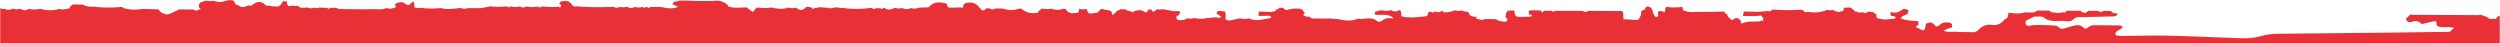 <svg width="1440" height="25" viewBox="0 0 1440 25" fill="none" xmlns="http://www.w3.org/2000/svg">
<mask id="mask0_84_3710" style="mask-type:alpha" maskUnits="userSpaceOnUse" x="0" y="0" width="1440" height="25">
<rect width="1440" height="25" fill="#D9D9D9"/>
</mask>
<g mask="url(#mask0_84_3710)">
<path d="M1505.9 54.18C1506.56 53.657 1506.87 52.878 1506.88 51.864C1506.71 51.619 1506.58 51.241 1506.39 51.047C1506.58 51.241 1506.71 51.619 1506.88 51.864C1506.87 52.878 1506.56 53.657 1505.9 54.18ZM1495.19 54.108C1495.41 53.925 1495.61 53.74 1495.81 53.569C1495.61 53.74 1495.41 53.925 1495.19 54.108ZM1488.48 56.698C1488.21 56.531 1487.95 56.307 1487.71 56.012C1486.44 56.148 1485.19 56.275 1483.92 56.382C1485.19 56.275 1486.44 56.148 1487.71 56.012C1487.95 56.307 1488.21 56.531 1488.48 56.698C1488.74 56.866 1489.04 56.979 1489.33 57.055C1489.04 56.979 1488.74 56.866 1488.48 56.698ZM1421.17 18.337C1419.48 18.417 1417.78 18.552 1416.09 18.6C1417.78 18.552 1419.48 18.417 1421.17 18.337C1422.22 18.34 1423.28 18.357 1424.32 18.362C1423.28 18.357 1422.22 18.34 1421.17 18.337ZM1380.81 55.479C1380.12 55.67 1379.53 56.255 1378.9 56.661C1374.49 57.337 1370.09 57.353 1365.62 57.262C1357.39 57.094 1349.17 57.437 1340.94 57.589C1340.79 57.591 1340.64 57.868 1340.48 58.016C1339.03 58.699 1337.61 60.127 1335.99 58.369C1335.02 57.313 1333.75 57.27 1332.49 57.203C1330.37 57.088 1328.23 56.841 1326.13 56.95C1312.11 57.685 1298.1 57.175 1284.09 57.264C1282.41 57.274 1280.72 57.522 1279.03 57.66C1271.43 57.708 1263.83 57.745 1256.22 57.808C1253.49 57.83 1250.74 57.65 1248.09 58.568C1238.52 58.412 1228.96 58.3 1219.39 58.08C1215.79 57.996 1212.19 57.681 1208.59 57.413C1208.28 57.39 1207.89 56.978 1207.73 56.652C1207.41 56.005 1207.69 55.318 1208.24 55.018C1209.72 54.195 1211.43 53.717 1212.76 52.724C1216.97 49.605 1221.54 48.861 1226.6 49.859C1228.88 50.307 1231.25 50.265 1233.57 50.503C1234.62 50.61 1236.1 50.483 1236.62 51.104C1239.2 54.191 1242.15 53.053 1245.33 52.57C1250.95 51.718 1256.65 51.326 1262.32 50.819C1263.57 50.707 1264.99 50.595 1266.11 51.044C1268.23 51.896 1270.11 51.605 1272.21 51.032C1273.58 50.661 1275.26 50.708 1276.61 51.163C1279.19 52.038 1281.55 52.216 1283.9 50.648C1284.7 50.112 1285.5 50.831 1286.26 50.833C1289.61 50.84 1293 51.593 1296.3 50.381C1297.32 50.008 1298.45 49.848 1299.21 50.87C1300.23 52.275 1301.15 52.232 1302.18 50.943C1302.84 50.139 1303.69 50.225 1304.46 50.644C1308.03 52.561 1311.87 52.264 1315.69 52.266C1317.6 52.266 1319.78 51.858 1321.36 52.613C1324.42 54.072 1327.65 52.078 1330.6 53.614C1331.47 54.073 1332.14 53.252 1332.83 52.792C1334.9 51.389 1337.15 51.334 1339.56 51.618C1343.14 52.041 1346.75 52.109 1350.32 52.616C1352.76 52.965 1355.32 52.663 1357.63 54.214C1359.52 55.486 1361.67 55.32 1363.46 53.544C1364.44 52.566 1365.79 52.34 1367.03 52.563C1372.26 53.497 1377.52 52.064 1382.75 52.929C1382.63 54.186 1382.19 55.105 1380.81 55.479V55.479ZM1056.53 9.242C1055.49 9.206 1054.45 9.156 1053.4 9.137C1054.45 9.156 1055.49 9.206 1056.53 9.242C1057.06 8.874 1057.45 8.597 1057.78 8.418C1057.45 8.597 1057.06 8.874 1056.53 9.242ZM975.887 8.941C975.986 8.796 976.087 8.669 976.187 8.559C976.087 8.669 975.986 8.796 975.887 8.941ZM965.549 9.067C965.293 9.017 965.033 8.965 964.776 8.928C965.033 8.965 965.293 9.017 965.549 9.067C966.127 8.579 966.712 8.229 967.303 7.997C966.712 8.229 966.127 8.579 965.549 9.067ZM950.901 11.487C950.761 11.451 950.82 11.153 950.901 11.487V11.487ZM901.776 8.782C902.551 8.675 903.325 8.568 904.1 8.459C903.325 8.568 902.551 8.675 901.776 8.782ZM898.441 7.587C897.816 7.8 897.192 8.119 896.568 8.541C897.191 8.119 897.816 7.8 898.441 7.587C899.066 7.372 899.693 7.263 900.321 7.256C899.693 7.263 899.066 7.372 898.441 7.587ZM892.609 8.341C892.384 8.103 892.134 7.943 891.869 7.833C892.134 7.943 892.384 8.103 892.61 8.341C893.822 8.402 895.035 8.463 896.247 8.524C895.035 8.463 893.822 8.402 892.609 8.341V8.341ZM826.007 11.474C825.272 11.304 824.535 11.133 823.798 10.962C824.535 11.132 825.272 11.303 826.007 11.474ZM608.155 11.59C608.193 11.357 608.158 11.138 608.054 10.952C608.158 11.138 608.193 11.357 608.155 11.59ZM-192.132 50.076C-192.284 49.862 -192.418 49.538 -192.578 49.373C-192.418 49.538 -192.283 49.862 -192.131 50.075C-192.132 50.075 -192.132 50.075 -192.132 50.076ZM-258.965 13.858C-258.681 13.658 -258.44 13.383 -258.261 12.999C-258.661 12.868 -259.06 12.777 -259.457 12.72C-259.059 12.777 -258.661 12.868 -258.261 12.999C-258.44 13.383 -258.681 13.658 -258.965 13.858ZM-272.35 14.059C-272.911 14.254 -273.52 14.308 -274.258 14.446C-274.651 14.162 -275.113 13.829 -275.574 13.496C-275.068 13.224 -274.585 12.873 -274.044 12.706C-273.692 12.596 -273.256 12.748 -272.86 12.799C-272.662 12.823 -272.45 12.851 -272.278 12.942C-272.109 13.033 -271.84 13.26 -271.867 13.334C-271.968 13.605 -272.124 13.98 -272.35 14.059V14.059ZM1659.9 10.712C1658.76 11.515 1657.62 11.444 1656.49 10.675C1654.15 11.333 1651.8 10.986 1649.46 10.632C1647.41 11.854 1645.04 11.481 1642.84 11.92C1640.35 13.83 1637.55 12.164 1634.92 12.58C1633.69 12.775 1633.01 13.292 1633.74 14.695C1634.12 15.427 1634.41 16.479 1633.09 16.579C1629.49 16.849 1625.87 17.073 1622.32 16.152C1622 16.071 1621.66 15.611 1621.56 15.26C1621.32 14.476 1621.96 14.116 1622.54 13.997C1624.69 13.549 1626.75 14.051 1628.79 14.72C1629.68 15.01 1630.76 14.748 1630.87 13.891C1630.94 13.279 1630.04 12.542 1629.57 11.86C1627.56 12.038 1625.54 12.518 1623.56 11.69C1622.28 11.66 1621 11.631 1619.73 11.601L1619.4 11.955L1618.93 11.838C1617.06 13.249 1616.9 13.248 1615.67 11.815L1615.65 11.911C1614.87 11.82 1614.09 11.73 1613.32 11.638C1612.69 12.528 1611.98 13.226 1610.76 12.866C1609.89 13.208 1609.02 13.236 1608.2 12.729C1606.73 12.613 1606.43 10.959 1605.25 10.471C1601.75 10.947 1598.26 10.952 1594.77 10.412C1593.35 11.093 1591.88 11.601 1590.27 11.584C1589.85 11.566 1589.43 11.55 1589 11.532C1588.15 11.508 1587.29 11.483 1586.44 11.46C1585.6 11.844 1584.75 12.179 1583.88 11.524C1582.97 11.657 1582.48 11.136 1582.13 10.403C1579.01 10.378 1575.9 10.353 1572.79 10.329C1570.62 11.36 1568.26 11.151 1565.96 11.404C1565.54 11.38 1565.1 11.357 1564.66 11.333C1560.56 10.608 1556.43 10.988 1552.31 10.849C1550.7 10.795 1548.99 11.311 1547.5 10.229C1545.74 10.235 1543.97 10.241 1542.21 10.248C1541.82 10.973 1541.2 11.284 1540.38 11.186C1539.52 11.849 1538.65 11.713 1537.79 11.212C1536.64 11.383 1535.68 11.061 1534.94 10.156C1532.71 10.232 1530.47 10.741 1528.23 10.133C1527.27 10.536 1526.28 11.337 1525.36 11.264C1522.87 11.065 1520.42 10.495 1517.94 10.07C1516.63 10.627 1515.32 10.548 1514.02 10.095C1512.3 11.157 1510.38 11.251 1508.44 11.291C1507.89 12.17 1507.29 12.112 1506.67 11.348C1505.25 11.343 1503.84 11.337 1502.41 11.331C1501.73 12.014 1501.05 11.987 1500.4 11.28L1500.08 11.508L1499.76 11.304C1498.93 12.081 1498.1 12.86 1496.82 12.561C1496.4 12.47 1495.97 12.377 1495.54 12.286C1494.8 12.363 1494.35 12.027 1494.09 11.371L1493.6 11.417C1493.6 11.417 1493.12 11.28 1493.08 11.271C1492.05 12.454 1490.7 12.694 1489.22 12.5C1488.53 13.27 1487.67 13.688 1486.61 13.569C1483.68 14.548 1480.7 13.623 1477.75 13.894C1477.28 13.664 1476.82 13.434 1476.37 13.204C1475.5 13.23 1474.65 13.256 1473.79 13.28C1472.09 13.236 1470.38 13.191 1468.69 13.148C1467.97 13.229 1467.68 12.704 1467.33 12.232C1467.71 10.952 1467.34 9.778 1466.83 8.625C1462.02 9.057 1457.24 9.065 1452.44 8.542C1450.86 9.633 1449.3 10.316 1447.71 8.558C1445.45 8.974 1443.2 9 1440.95 8.503C1440.02 8.952 1439.1 9.402 1438.18 9.851C1437.99 10.617 1437.62 11.128 1436.68 10.864C1436.26 10.854 1435.83 10.843 1435.39 10.833C1434.27 11.06 1433.34 10.766 1432.65 9.832C1431.32 9.365 1429.98 8.899 1428.65 8.433C1428.24 8.527 1427.83 8.705 1427.41 8.703C1414.85 8.668 1402.29 8.616 1389.73 8.551C1389.32 8.548 1388.89 8.38 1388.48 8.287C1387.58 9.14 1386.69 9.99 1385.79 10.843C1386.29 12.114 1387.14 13.103 1388.59 12.705C1390.68 12.133 1392.63 11.545 1394.39 13.442C1395.04 14.144 1395.86 13.677 1396.68 13.437C1398.46 12.915 1400.31 12.661 1402.13 12.227C1402.92 12.036 1403.52 12.536 1403.45 13.025C1403.18 15.153 1404.44 15.395 1406.06 15.592C1408.55 15.893 1411.1 15.236 1413.55 16.106C1412.71 16.848 1411.87 17.587 1411.01 18.329C1399.74 18.482 1388.46 18.654 1377.18 18.781C1355.26 19.029 1333.35 19.276 1311.43 19.457C1308.19 19.484 1305.04 20.033 1301.99 20.884C1298.22 21.937 1294.46 22.169 1290.62 22.03C1276.58 21.524 1262.55 20.866 1248.51 20.529C1240.22 20.33 1231.92 20.633 1223.62 20.693C1222.34 20.702 1221.06 20.682 1219.79 20.542C1219.24 20.481 1218.5 20.374 1218.46 19.485C1218.42 18.75 1218.92 18.415 1219.37 17.984C1220.35 17.044 1222.13 17.036 1222.67 15.232C1221.97 14.993 1221.43 14.657 1220.89 14.648C1216.21 14.575 1211.52 14.57 1206.84 14.524C1205.31 14.508 1203.86 14.652 1202.72 15.825C1201.83 16.736 1200.89 16.753 1200 15.844C1198.45 14.265 1196.57 14.303 1194.65 14.772C1192.79 15.226 1190.98 15.869 1189.13 16.328C1188.13 16.575 1186.97 16.893 1186.15 15.967C1184.83 14.48 1183.12 14.666 1181.43 14.611C1177.18 14.475 1172.93 14.031 1168.7 14.879C1167.76 15.068 1167.03 14.521 1166.75 13.648C1166.47 12.763 1166.83 11.962 1167.66 11.523C1168.97 10.831 1170.32 10.219 1171.65 9.574C1173.52 9.69 1175.97 9.093 1177.15 10.057C1180.53 12.822 1184.28 12.007 1187.94 12.021C1189.94 12.03 1192.13 12.968 1193.97 11.359C1193.48 11.322 1192.98 11.29 1192.49 11.255C1192.98 11.29 1193.48 11.322 1193.97 11.359C1195.04 10.466 1196.06 9.641 1197.66 9.809C1199.23 9.974 1200.84 9.817 1202.43 9.802C1207.5 9.681 1212.57 9.55 1217.63 9.448C1218.88 9.422 1219.55 8.756 1219.9 7.653C1219.17 7.903 1218.47 7.872 1217.81 7.419C1216.85 7.643 1216.33 7.099 1215.96 6.322C1214.54 6.289 1213.12 6.257 1211.71 6.224C1210.58 7.01 1209.44 7.05 1208.3 6.251C1206.52 6.246 1204.73 6.243 1202.95 6.238C1202.36 6.645 1201.78 7.051 1201.2 7.458C1200.16 7.221 1199.06 7.123 1198.35 6.161C1195.63 6.178 1192.92 6.193 1190.2 6.209C1190.08 6.592 1189.89 6.935 1189.62 7.238C1189.21 7.223 1188.81 7.157 1188.41 7.042C1186.7 7.495 1184.98 7.687 1183.24 7.177C1182.1 7.354 1181.15 7.013 1180.44 6.086C1178.11 6.088 1175.77 6.091 1173.43 6.095C1171.38 7.897 1168.94 7.013 1166.64 7.09C1163.41 8.086 1160.16 7.763 1156.9 7.309C1156.75 8.121 1156.6 8.932 1156.45 9.743C1156.13 10.31 1155.81 10.88 1155.02 10.853C1155.02 10.852 1154.9 10.929 1154.9 10.929C1153.04 13.478 1150.44 14.859 1147.39 14.348C1143.68 13.726 1141.24 15.447 1138.87 17.791C1138.47 18.188 1137.79 18.306 1137.24 18.553C1134.1 18.504 1130.97 18.456 1127.83 18.407C1125.3 17.965 1122.68 18.89 1119.43 17.749C1121.28 16.726 1122.65 16.114 1124.21 15.896C1124.49 14.659 1124.72 13.398 1122.98 13.076C1120.88 12.685 1118.82 12.762 1117.2 14.417C1116.06 15.572 1115.07 15.462 1114.14 14.24C1112.7 12.324 1110.99 13.005 1109.29 13.634C1109.25 13.998 1109.23 14.364 1109.17 14.723C1108.55 18.096 1108.25 18.194 1104.88 16.146C1104.88 16.146 1104.93 16.196 1104.93 16.196L1104.33 16.265L1103.83 15.938C1103.96 15.565 1103.99 15.184 1103.93 14.795C1104.28 14.609 1104.66 14.532 1105.05 14.553C1105.01 13.775 1104.97 12.996 1104.93 12.218C1101.59 11.979 1098.21 11.955 1094.91 10.643C1095.55 8.601 1097.89 9.117 1098.75 7.727C1099.05 7.227 1099.46 6.441 1099.27 6.069C1099.05 5.635 1098.24 5.459 1097.65 5.258C1095.96 4.679 1095.06 6.403 1093.65 6.692C1092.09 7.743 1090.42 7.084 1088.79 6.98C1088.91 7.739 1089.04 8.498 1089.16 9.257C1089.16 9.257 1089.52 9.075 1089.52 9.075L1089.8 9.355C1090.66 9.122 1091.76 9.307 1091.78 10.075C1091.79 10.724 1090.68 11.098 1089.8 10.79C1087.23 11.326 1084.66 11.458 1082.12 10.643C1080.37 10.505 1081.03 9.106 1080.81 8.163C1080.17 8.017 1079.6 7.778 1079.32 7.133C1077.94 6.969 1076.59 6.255 1075.16 7.261C1074.49 7.737 1073.52 7.554 1072.78 6.983C1071.59 7.364 1070.42 7.397 1069.32 6.683C1068.5 6.806 1068.07 6.418 1067.92 5.662C1067.18 5.491 1066.62 5.095 1066.28 4.39C1064.97 4.385 1063.66 4.379 1062.36 4.374C1062.07 5.08 1061.78 5.787 1061.49 6.494L1060.93 6.526L1060.37 6.477C1059.52 7.126 1058.66 6.979 1057.78 6.532C1056.99 6.624 1056.4 6.324 1055.99 5.633C1054.63 6.02 1053.27 6.005 1051.91 5.606C1051.51 6.253 1050.91 6.463 1050.18 6.409C1047.23 7.428 1044.23 7.3 1041.2 6.819C1040.74 6.904 1040.28 6.99 1039.82 7.075C1039.21 6.572 1038.61 6.068 1038 5.566C1032.36 5.954 1026.73 5.977 1021.09 5.456C1020.54 5.851 1019.99 6.246 1019.44 6.641C1019.02 6.538 1018.6 6.436 1018.18 6.333C1013.61 7.015 1009.02 6.698 1004.43 6.638C1004.27 7.458 1004.11 8.279 1003.95 9.1L1004.02 9.208C1006.15 9.229 1008.28 9.25 1010.41 9.271C1010.85 9.259 1011.3 9.247 1011.75 9.235C1012.62 9.135 1013.48 9.034 1014.35 8.935C1014.77 9.41 1015.19 9.887 1015.61 10.362L1015.68 10.277C1015.66 10.809 1015.63 11.342 1015.6 11.874L1015.21 12.1L1014.87 11.804C1013.56 12.601 1012.09 12.355 1010.68 12.391C1008.26 12.452 1005.89 12.342 1003.55 13.462C1002.56 13.935 1002.82 12.444 1002.6 11.773C1002.1 11.341 1001.61 10.91 1001.12 10.478C1000.56 10.488 999.995 10.499 999.431 10.508C998.35 11.401 997.275 12.182 996.324 10.366C995.205 9.997 994.952 9.071 994.78 8.09C994.403 8.018 994.029 7.93 993.664 7.811C993.559 7.408 993.419 7.016 993.243 6.638C988.446 6.72 983.646 6.903 978.85 6.84C976.161 6.805 973.411 7.363 970.775 6.341C969.015 6.411 969.286 4.989 969.025 3.959C965.915 4.398 962.806 4.444 959.697 3.93C959.135 4.767 959.14 5.711 959.02 6.67C958.942 7.299 958.264 7.128 957.933 6.56C957.109 6.486 956.285 6.413 955.462 6.339C954.933 7.23 954.747 8.144 955.279 9.105C956.164 9.498 957.049 9.891 957.936 10.284C957.049 9.891 956.164 9.498 955.279 9.105C953.947 10.397 953.203 9.59 952.576 8.351C951.936 6.734 951.796 4.837 950.062 3.828C949.427 3.839 948.793 3.85 948.159 3.861C947.749 4.673 947.559 5.671 946.45 5.897C946.08 6.045 945.71 6.193 945.34 6.341C945.297 7.136 945.253 7.932 945.21 8.727C945.517 8.796 945.853 8.821 946.172 8.872C945.853 8.821 945.517 8.796 945.21 8.728C944.776 9.534 944.341 10.341 943.907 11.147C946.372 11.192 948.838 11.237 951.305 11.283C948.838 11.237 946.372 11.192 943.907 11.147C942.699 11.733 941.468 11.463 940.208 11.335C938.552 11.165 936.876 11.188 935.208 11.127C934.725 9.575 935.495 7.81 934.404 6.36C927.871 6.33 921.34 6.3 914.808 6.268C913.726 7.07 912.649 7.039 911.576 6.245C906.288 6.235 901.002 6.225 895.715 6.214C895.021 6.881 894.346 6.863 893.685 6.164C892.252 6.186 890.822 6.208 889.391 6.23C889.057 6.584 888.724 6.937 888.392 7.29C888.107 6.876 887.821 6.46 887.536 6.045C885.684 6.005 883.827 5.87 881.98 5.956C880.29 6.036 880.139 6.713 881.157 8.95L881.31 8.362C881.702 8.405 882.068 8.523 882.408 8.722C882.196 9.311 881.804 9.649 881.151 9.625C879.878 9.625 878.603 9.626 877.33 9.628C877.13 9.657 876.929 9.707 876.729 9.712C872.841 9.783 872.841 9.782 872.168 5.983C871.229 6.044 870.29 6.106 869.351 6.167L869.35 6.167L869.01 6.318L868.726 6.079C868.049 6.708 867.378 7.342 867.388 8.372L867.438 8.264C867.327 8.759 867.217 9.254 867.105 9.75C867.539 10.22 867.972 10.691 868.406 11.161C868.156 12.062 867.622 12.627 866.627 12.512C864.97 12.321 863.26 12.286 861.894 11.112C859.777 11.042 857.659 10.971 855.542 10.901C854.292 11.645 853.013 11.581 851.718 11.032C851.283 10.976 850.847 10.923 850.411 10.866C850.445 10.486 850.445 10.106 850.414 9.726C848.962 9.517 847.332 9.788 846.381 8.226C846.381 8.226 846.379 8.228 846.378 8.228C846.161 7.136 845.382 6.684 844.343 6.674C843.515 6.666 842.761 6.589 842.14 5.987C840.807 6.41 839.481 6.328 838.157 5.95C835.926 6.713 833.671 7.321 831.276 7.03C831.208 7.395 831.189 7.762 831.217 8.133C831.189 7.762 831.208 7.395 831.276 7.03C831.091 6.687 830.917 6.34 830.751 5.989L830.557 5.965C830.147 6.698 829.494 6.994 828.683 7.003C828.683 7.003 828.719 7.117 828.719 7.116C828.758 7.319 828.806 7.498 828.866 7.653C828.806 7.498 828.758 7.319 828.719 7.116C827.767 6.937 826.815 6.757 825.863 6.577C825.79 6.873 825.805 7.166 825.907 7.454C825.971 8.197 826.036 8.939 826.101 9.682C826.546 10.034 826.992 10.385 827.437 10.736C826.992 10.385 826.546 10.034 826.101 9.682C826.036 8.939 825.971 8.197 825.907 7.454C823.086 6.236 822.838 6.353 822.052 9.249C821.277 9.351 820.501 9.453 819.724 9.556C815.884 9.879 812.046 10.435 808.2 9.614C807.583 9.559 806.953 9.335 807.089 8.633C807.298 7.561 806.928 6.698 806.452 5.822L806.023 5.818C804.435 6.706 802.844 6.96 801.252 5.827C799.435 6.382 797.617 6.382 795.797 5.853C794.787 6.097 793.771 6.318 792.768 6.59C792.138 6.762 791.605 7.152 791.79 7.87C791.867 8.17 792.359 8.555 792.676 8.568C793.936 8.623 795.202 8.55 796.464 8.519C798.823 8.46 801.047 8.8 802.767 10.639C800.441 10.37 798.143 10.09 796.145 11.848C795.298 12.594 793.957 12.766 793.167 12.1C789.731 9.212 785.771 11.446 782.135 10.761C777.822 12.758 773.508 11.438 769.189 10.772C768.502 11.158 767.859 11.029 767.234 10.629C763.502 10.653 759.769 10.743 756.042 10.646C755.315 10.627 754.608 9.881 753.889 9.47C753.167 9.81 752.489 9.8 751.882 9.219C751.535 9.095 750.966 9.054 750.884 8.834C750.631 8.15 751.232 7.807 751.696 7.45C751.696 7.449 751.71 7.364 751.71 7.364C750.996 7.003 750.545 6.441 750.379 5.663C747.958 4.551 745.458 4.929 742.957 5.32C742.548 5.41 742.137 5.501 741.727 5.591C740.174 6.347 739.621 4.653 738.527 4.283C738.041 4.751 737.556 4.676 737.07 4.287C736.697 5.019 736.077 5.354 735.281 5.408L735.276 5.412C734.779 6.583 733.824 6.787 732.7 6.626L732.82 6.911C730.212 6.817 727.606 6.723 724.998 6.63C724.988 7.479 724.979 8.328 724.969 9.178C727.156 9.139 729.343 9.1 731.529 9.063L731.35 9.345C731.867 9.317 732.349 9.402 732.212 10.063C732.181 10.212 731.679 10.265 731.395 10.361L730.994 10.762L730.452 10.601C726.777 11.3 723.103 12.454 719.432 10.578C717.663 11.018 715.897 11.061 714.137 10.531C712.215 10.972 710.293 11.415 708.371 11.856C707.099 11.616 705.445 11.905 705.955 9.598C706.155 8.686 705.793 7.652 705.686 6.674C704.705 6.548 703.724 6.42 702.742 6.3C701.592 6.161 700.86 6.599 700.687 7.801C701.176 8.116 701.669 8.425 702.152 8.75C702.592 9.046 703.02 9.361 703.453 9.668C702.952 9.92 702.45 10.172 701.949 10.424C699.839 9.283 697.685 10.611 695.56 10.312C693.006 11.063 690.443 10.932 687.876 10.395C686.662 10.86 685.43 10.812 684.19 10.522C684.191 10.522 684.243 10.472 684.243 10.472C682.658 11.478 680.887 11.7 679.077 11.579C678.196 11.519 677.62 10.925 677.618 9.997C677.617 9.297 678.165 9.021 678.769 8.863L678.767 8.871C680.326 6.583 680.326 6.583 677.67 6.342C677.242 6.395 676.815 6.447 676.386 6.498C674.092 6.082 671.797 5.664 669.501 5.248C668.51 5.703 667.521 5.626 666.533 5.241C666.221 5.493 665.887 5.722 665.6 6.001C664.311 7.254 663.582 6.658 663.08 5.261C662.605 5.628 662.126 5.712 661.642 5.279C661.114 6.359 660.511 7.845 659.092 6.758C657.15 5.271 655.292 6.02 653.354 6.344C652.865 7.471 652.285 7.337 651.65 6.469C651.291 6.745 650.997 6.686 650.771 6.296C649.569 6.464 648.739 5.663 647.797 5.155C647.242 5.596 646.685 5.587 646.127 5.164C645.138 5.556 644.15 5.949 643.162 6.341C642.983 7.032 642.553 7.459 641.843 7.592C641.727 8.175 641.47 8.671 640.789 8.46C640.605 8.404 640.568 7.866 640.463 7.548L640.23 7.279L640.42 6.978C638.99 5.319 636.688 6.144 635.045 5.09L634.782 5.286L634.515 5.094C633.307 5.562 633.001 7.193 631.568 7.367C631.141 7.434 630.714 7.502 630.287 7.57C626.885 8.021 626.885 8.021 625.903 5.115C624.488 5.505 623.081 5.498 621.683 5.04C621.104 7.628 621.104 7.628 618.767 7.437C617.891 7.744 617.034 7.779 616.209 7.272C614.698 7.212 614.493 5.53 613.372 4.984L612.999 5.191L612.638 4.968C610.22 5.918 607.802 5.899 605.38 4.97C603.59 5.564 601.801 5.027 600.014 4.97C599.476 5.392 598.938 5.815 598.399 6.237C598.053 6.688 597.735 7.458 597.351 7.492C594.32 7.762 591.371 7.532 588.892 5.431C588.589 5.175 588.177 5.047 587.815 4.859C587.555 5.144 587.295 5.144 587.034 4.859C583.952 6.224 580.857 6.013 577.754 4.942C576.28 4.911 574.806 4.88 573.333 4.85C572.178 5.691 571.043 5.603 569.922 4.779C569.29 4.806 568.657 4.834 568.023 4.861C567.105 5.787 566.182 6.599 564.976 5.226C564.289 4.442 563.608 3.645 562.853 2.932C561.187 1.36 557.382 0.906 555.406 2.225C554.881 2.576 554.875 3.708 554.63 4.481C554.246 4.451 553.869 4.384 553.497 4.281C551.367 4.32 549.234 4.359 547.104 4.398C546.221 4.431 545.747 3.96 545.553 3.141C545.456 2.769 545.428 2.111 545.251 2.067C541.902 1.255 538.553 0.619 535.681 3.351C535.411 3.854 535.155 4.262 534.428 4.26C532.681 4.258 530.937 4.378 529.191 4.446C527.718 5.029 526.227 5.178 524.709 4.625C523.041 5.526 521.376 5.547 519.706 4.625C518.24 5.072 516.79 4.799 515.337 4.552C513.41 5.528 511.481 6.104 509.54 4.588C509.538 4.588 509.061 4.566 509.061 4.566C508.321 5.269 507.577 5.293 506.824 4.58C506.242 5.03 505.684 4.857 505.131 4.524C504.067 5.371 503.001 5.3 501.931 4.535C501.929 4.535 501.416 4.528 501.416 4.528C496.407 5.362 489.547 5.337 485.215 4.472C484.481 4.793 483.779 4.702 483.099 4.312C482.246 4.309 481.393 4.306 480.539 4.303C479.288 4.763 478.027 5.019 476.731 4.473C475.023 4.354 473.316 4.235 471.608 4.117C470.933 4.577 470.206 4.666 469.432 4.423C468.802 5.241 468.184 5.611 467.611 4.412C466.309 4.277 464.989 3.212 463.717 4.583C461.872 6.571 460.105 5.655 458.374 4.363C456.93 4.789 455.49 4.821 454.054 4.33C450.815 5.551 447.581 5.14 444.347 4.31C441.654 4.772 438.964 4.738 436.275 4.294C435.708 4.707 435.141 5.121 434.574 5.533C434.336 6.319 434.02 7.148 433.012 6.496C432.015 5.852 431.148 5.005 430.224 4.248C426.94 4.249 423.644 4.79 420.381 3.999C420.176 3.956 419.856 3.982 419.785 3.861C418.396 1.518 416.04 0.878 413.633 0.316C406.198 0.996 398.767 0.318 391.336 0.227C390.202 1.288 387.865 0.242 387.388 2.453C388.487 2.936 389.589 3.42 390.764 3.935C386.974 5.097 386.163 5.099 380.446 3.988C378.501 3.988 376.557 3.987 374.612 3.987C373.981 4.683 373.354 4.675 372.735 3.971L372.378 4.199L372.025 3.967C371.397 4.655 370.766 4.658 370.134 3.972C368.66 4.439 367.188 4.437 365.718 3.96C364.243 4.79 362.777 5.045 361.336 3.882C359.854 4.142 358.372 4.479 356.88 3.943C355.727 4.744 354.582 4.691 353.444 3.911C346.312 4.249 339.182 4.25 332.061 3.68C330.875 3.996 329.948 3.531 329.327 2.58C327.738 0.152 325.448 0.311 323.108 0.904C322.673 1.012 322.398 1.751 322.06 2.238C322.779 2.473 323.494 2.792 323.106 3.73C322.847 4.357 322.251 4.365 321.773 3.795C318.491 4.419 315.215 3.753 311.936 3.735C311.217 4.436 310.492 4.45 309.76 3.753C307.544 4.206 305.332 4.198 303.123 3.715C301.887 4.534 300.657 4.536 299.428 3.689C297.66 4.159 295.895 4.124 294.13 3.684C293.421 4.403 292.727 4.386 292.044 3.647C288.872 3.866 285.699 4.274 282.531 3.609C280.694 3.976 278.857 4.344 277.02 4.711C276.589 4.697 276.159 4.682 275.727 4.667C273.599 4.671 271.469 4.675 269.34 4.68C268.045 5.282 266.762 5.198 265.487 4.617C261.65 4.83 257.815 5.821 253.976 4.64C250.133 4.998 246.291 5.075 242.458 4.531C241.856 4.568 241.252 4.593 240.652 4.647C239.177 4.779 238.396 4.309 238.615 2.637C238.687 2.092 238.302 1.488 238.128 0.91L237.826 0.888C236.425 1.713 235.636 4.283 233.222 2.009C232.001 0.857 229.983 1.27 228.357 1.791C227.907 1.936 227.643 2.663 227.301 3.147C227.752 3.33 228.207 3.551 227.99 4.144C227.924 4.324 227.406 4.34 227.097 4.431C225.553 5.257 223.963 5.041 222.368 4.634C220.388 5.72 218.205 5.275 216.138 5.305C209.38 5.407 202.619 5.312 195.86 5.221C195.061 5.21 194.268 4.753 193.473 4.503C192.393 4.493 191.315 4.483 190.236 4.475C189.612 5.171 188.98 5.184 188.337 4.496C186.751 4.451 185.164 4.405 183.577 4.36C182.731 4.81 181.877 4.797 181.018 4.401C179.726 4.893 178.445 4.944 177.177 4.317C176.174 4.382 175.169 4.47 174.165 4.504C173.068 4.541 172.156 4.157 171.553 3.188C170.569 3.536 169.586 3.6 168.605 3.177C165.712 3.883 165.712 3.883 165.114 0.593C164.553 0.966 164.004 0.932 163.467 0.543C163.149 0.82 162.708 1.037 162.53 1.387C161.707 3.002 160.705 4.13 158.623 3.736C157.404 3.506 156.072 3.904 154.948 3.082C154.197 3.447 153.493 3.438 152.863 2.828C150.263 0.25 147.711 0.863 145.182 2.946C144.542 3.378 143.879 3.427 143.194 3.054C141.251 3.92 139.308 4.767 137.375 3.08C135.745 2.957 135.128 1.844 134.78 0.469C134.021 0.326 133.479 -0.103 133.155 -0.817C132.696 -0.437 132.235 -0.344 131.768 -0.802C131.393 -0.021 130.899 0.581 129.907 0.435L129.973 0.39C127.651 1.399 125.332 1.419 123.013 0.382C121.557 0.853 120.108 0.596 118.659 0.356C117.888 0.614 117.129 0.928 116.34 1.117C115.495 1.318 114.887 1.693 114.73 2.574C114.839 2.62 114.951 2.66 115.062 2.703C114.951 2.66 114.839 2.62 114.73 2.574C114.709 2.566 114.688 2.558 114.666 2.548C114.665 2.548 114.665 2.548 114.665 2.548C114.595 3.055 114.523 3.561 114.452 4.066C114.871 4.46 115.291 4.852 115.711 5.245C115.329 5.327 114.949 5.409 114.567 5.492C113.513 6.406 112.453 6.247 111.391 5.474C108.693 5.452 105.995 5.432 103.298 5.41C101.465 6.255 99.634 7.1 97.802 7.944C96.465 8.552 95.191 8.376 93.963 7.632C92.593 7.463 92.056 6.293 91.278 5.412C88.338 5.319 85.4 5.226 82.462 5.133C79.47 5.427 76.477 5.951 73.487 5.121C72.264 5.22 71.27 4.659 70.305 4.009C64.964 4.398 59.627 4.611 54.302 3.826C51.97 3.968 49.677 3.898 47.608 2.602C45.681 2.596 43.754 2.59 41.828 2.584C41.34 3.013 40.852 3.443 40.364 3.873C40.282 4.732 39.867 5.168 38.939 4.948C37.378 5.452 35.806 5.643 34.208 5.121C30.5 6.234 26.795 6.09 23.092 5.082C20.879 5.573 18.668 5.537 16.457 5.08C14.86 6.436 13.288 5.995 11.723 5.017C10.245 5.486 8.768 5.488 7.293 5.005C5.677 5.853 4.063 5.921 2.449 4.988C1.768 5.378 1.138 5.235 0.53 4.821C-0.055 4.653 -0.863 4.671 -1.185 4.284C-2.577 2.617 -4.071 3.133 -5.62 3.806C-5.844 4.551 -6.338 4.872 -7.136 4.721C-7.566 4.716 -7.996 4.71 -8.426 4.704C-11.447 2.106 -14.373 2.538 -17.236 4.981C-17.235 4.981 -17.199 4.965 -17.199 4.965C-18.075 5.37 -18.951 5.776 -19.826 6.182C-20.219 6.423 -20.614 6.621 -21.012 6.785C-20.614 6.622 -20.219 6.423 -19.827 6.183C-20.668 5.804 -21.51 5.424 -22.35 5.046C-21.309 4.222 -21.163 3.499 -22.627 3.05C-23.561 2.763 -24.523 2.559 -25.473 2.318C-28.195 2.794 -30.915 2.78 -33.633 2.286C-34.326 3.007 -35.019 3.007 -35.714 2.285C-43.91 2.423 -52.105 2.892 -60.297 2.191C-61.578 3.199 -62.852 3.198 -64.122 2.166C-64.125 2.166 -64.056 2.111 -64.056 2.111C-66.391 3.239 -68.904 3.028 -71.379 3.09C-73.859 3.153 -76.341 3.197 -78.822 3.248C-86.632 3.362 -94.442 3.509 -102.253 3.567C-104.567 3.583 -106.883 3.346 -109.199 3.225C-115.579 4.306 -126.862 4.262 -131.676 3.137C-131.677 3.137 -131.94 3.329 -131.94 3.329L-132.202 3.136C-134.4 4.204 -136.791 3.976 -139.098 4.011C-147.822 4.147 -156.548 4.178 -165.273 4.185C-170.587 4.189 -175.9 4.075 -181.213 4.014C-187.839 4.397 -194.464 4.825 -201.097 4.126C-204.369 5.294 -207.744 4.625 -211.072 4.624C-213.055 4.624 -213.334 2.279 -214.816 1.506C-220.172 2.084 -225.525 1.886 -230.875 1.423C-231.817 2.246 -231.728 4.253 -233.705 3.891L-234.046 4.205L-234.479 4.035C-237.424 5.936 -237.424 5.936 -240.603 2.725C-243.209 3.146 -245.813 3.147 -248.415 2.687C-249.62 3.324 -249.851 5.246 -251.629 5.128C-252.523 5.546 -253.391 5.583 -254.214 4.954C-255.251 4.83 -256.286 4.61 -257.322 4.609C-258.526 4.607 -259.263 5.225 -259.182 6.559C-259.108 7.747 -258.185 8.978 -259.336 10.116C-260.618 10.013 -261.587 9.677 -261.52 8.042C-261.499 7.549 -262.071 7.032 -262.371 6.525C-263.321 6.931 -264.261 6.957 -265.188 6.458C-266.226 7.237 -266.299 9.284 -268.286 8.822C-269.4 8.878 -270.515 8.936 -271.63 8.993C-271.982 9.717 -272.463 10.244 -273.355 10.155C-273.875 10.941 -274.429 10.839 -275.003 10.214C-276.219 10.544 -277.394 10.353 -278.554 9.948C-279.363 9.927 -280.177 9.836 -280.979 9.904C-282.075 9.996 -282.248 10.678 -281.766 11.546C-281.575 11.889 -281.239 12.161 -280.936 12.427C-280.366 12.927 -279.498 13.445 -280.595 14.131C-281.006 14.388 -281.754 14.104 -282.348 14.068C-283.046 14.462 -283.742 14.458 -284.436 14.058C-284.695 14.375 -284.958 14.69 -285.224 15.002C-296.669 15.018 -308.113 15.038 -319.558 15.043C-321.248 15.044 -322.937 14.974 -324.626 14.938C-326.176 15.435 -327.737 15.636 -329.325 15.114C-329.711 15.284 -330.091 15.589 -330.485 15.607C-340.473 16.022 -350.463 16.45 -360.464 16.055C-363.754 16.408 -367.041 16.87 -370.348 16.221C-371.435 16.999 -372.516 17.007 -373.592 16.194C-376.045 16.252 -378.503 16.734 -380.949 16.111C-382.569 16.459 -383.844 15.642 -385.131 14.868C-386.15 15.276 -387.172 15.32 -388.198 14.893C-389.042 15.901 -389.042 17.937 -391.194 17.355C-391.983 17.912 -392.773 17.668 -393.563 17.354C-394.453 17.774 -395.344 18.195 -396.234 18.615C-396.192 19.372 -396.15 20.13 -396.108 20.887C-395.757 20.818 -395.396 20.698 -395.068 20.756C-394.731 20.816 -394.24 21.053 -394.161 21.316C-393.959 21.993 -394.469 22.296 -395.066 22.408C-395.444 22.478 -395.833 22.494 -396.217 22.534C-396.965 23.691 -398.161 24.042 -399.353 23.782C-401.776 23.252 -404.181 23.667 -406.591 23.634C-407.347 24.142 -408.121 24.029 -408.901 23.704C-410.218 24.307 -411.534 24.909 -412.851 25.513C-412.852 25.514 -412.786 25.616 -412.786 25.616C-410.442 27.467 -407.622 27.127 -404.928 27.262C-402.658 27.377 -400.377 27.303 -398.06 27.313C-398.6 30.383 -398.6 30.383 -395.214 31.997C-396.594 33.151 -398.742 32.754 -399.73 34.96C-400.879 37.529 -399.797 39.301 -398.729 41.259C-398.406 41.178 -398.099 41.217 -397.81 41.391C-397.163 40.929 -396.515 40.466 -395.869 40.002C-394.281 38.862 -393.738 39.764 -393.461 41.188C-392.494 41.372 -391.506 41.487 -390.571 41.772C-389.639 42.055 -390.065 42.742 -390.49 43.062C-391.115 43.531 -391.887 43.804 -392.598 44.161C-393.015 44.11 -393.422 44.152 -393.821 44.287C-393.794 44.638 -393.802 44.989 -393.845 45.343C-393.464 45.472 -393.074 45.525 -392.671 45.501L-392.674 45.504C-393.036 45.958 -393.399 46.413 -393.761 46.868C-393.76 46.87 -393.681 46.774 -393.681 46.774C-393.605 47.568 -393.53 48.36 -393.455 49.154C-393.124 49.098 -392.845 49.194 -392.62 49.441C-391.718 49.313 -390.816 49.186 -389.913 49.058C-388.178 49.64 -386.443 50.224 -384.705 50.801C-384.164 50.979 -384.014 51.299 -384.347 51.74C-384.58 52.051 -384.871 52.52 -385.166 52.543C-385.966 52.604 -386.805 52.564 -387.585 52.384C-389.161 52.017 -390.71 51.542 -392.327 52.092C-392.263 52.408 -392.29 52.716 -392.427 53.013C-390.93 54.688 -390.951 54.948 -392.533 55.831C-392.532 55.831 -392.491 55.806 -392.491 55.806C-393.77 56.226 -395.047 56.646 -396.327 57.066C-396.207 57.818 -396.088 58.569 -395.968 59.32C-394.603 58.761 -393.246 58.768 -391.892 59.36C-390.95 58.85 -390.008 58.338 -389.066 57.825C-386.982 55.656 -385.025 57.029 -383.056 58.133C-383.054 58.135 -383.08 58.111 -383.08 58.111C-382.546 57.233 -382.411 56.011 -381.094 55.806C-381.094 55.807 -381.026 55.765 -381.026 55.765C-380.474 54.843 -379.745 54.261 -378.59 54.507C-376.858 54.525 -375.126 54.541 -373.395 54.559C-372.576 54.515 -371.755 54.47 -370.937 54.426C-369.203 52.778 -367.471 51.131 -365.737 49.484L-365.462 49.108L-365.02 49.253C-363.504 48.213 -361.762 48.426 -360.078 48.409C-356.678 48.375 -353.275 48.411 -349.875 48.393C-348.995 48.389 -348.237 48.565 -347.738 49.35C-346.698 49.403 -345.786 49.717 -345.158 50.608C-343.1 50.606 -341.042 50.605 -338.984 50.604C-333.935 51.375 -328.857 50.874 -323.792 50.972C-322.524 50.998 -321.251 50.954 -319.991 51.074C-318.616 51.205 -318.669 52.457 -318.369 53.407C-317.952 53.441 -317.544 53.525 -317.149 53.662C-314.99 53.308 -312.835 53.312 -310.681 53.706C-310.278 53.565 -309.872 53.564 -309.468 53.706C-307.847 53.598 -306.225 53.489 -304.604 53.381C-304.17 51.943 -303.831 50.402 -301.742 50.795C-298.281 50.333 -294.863 50.736 -291.455 51.31C-291.097 51.227 -290.736 51.172 -290.369 51.144C-290.403 51.073 -290.444 51.02 -290.481 50.954C-290.444 51.02 -290.402 51.073 -290.369 51.144C-290.145 51.441 -290.061 51.776 -290.098 52.141C-289.479 52.306 -288.955 52.593 -288.695 53.211C-285.363 53.308 -282.031 53.403 -278.699 53.5C-272.465 52.822 -266.231 52.908 -259.999 53.531C-258.521 52.794 -257.05 52.422 -255.609 53.601C-254.513 53.522 -253.621 53.899 -252.958 54.783C-252.507 54.818 -252.055 54.853 -251.603 54.89C-251.519 55.858 -252.071 56.301 -252.919 56.5C-253.18 57.157 -253.739 57.234 -254.358 57.198C-255.465 57.836 -256.677 57.66 -257.868 57.654C-258.196 58.329 -258.739 58.715 -259.465 58.85C-259.472 59.67 -259.481 60.49 -259.489 61.311C-258.238 61.377 -256.986 61.442 -255.736 61.507C-254.613 61.424 -253.489 61.341 -252.366 61.256C-251.813 60.684 -251.261 60.113 -250.706 59.538C-250.09 58.554 -249.168 58.574 -248.191 58.767C-248.006 58.464 -247.862 58.142 -247.759 57.801C-246.139 57.706 -244.518 57.612 -242.898 57.519C-242.903 58.395 -242.908 59.27 -242.912 60.147C-241.699 60.134 -240.487 60.122 -239.275 60.111C-239.211 59.281 -239.146 58.45 -239.081 57.62C-239.744 57.457 -240.259 57.154 -240.273 56.368C-240.555 56.32 -240.83 56.287 -241.093 56.283C-240.83 56.287 -240.555 56.32 -240.273 56.368C-239.903 56.2 -239.519 56.157 -239.122 56.232C-238.583 55.217 -237.721 54.798 -236.597 54.858C-235.68 53.844 -234.407 53.901 -233.209 53.825C-230.56 53.658 -227.908 53.559 -225.256 53.433C-224.156 50.776 -224.101 50.826 -221.691 51.151C-219.652 51.426 -217.587 51.509 -215.538 51.712C-214.355 51.829 -213.068 51.522 -212.067 52.466C-210.498 52.779 -208.96 53.148 -207.307 52.896C-205.278 52.588 -203.252 52.761 -201.386 53.785C-200.692 53.376 -200.019 53.402 -199.363 53.869C-196.913 53.564 -194.427 53.052 -192.375 55.069C-190.601 54.552 -188.833 54.528 -187.071 55.118C-185.316 54.122 -183.403 53.912 -181.432 53.985C-180.596 53.453 -179.747 53.441 -178.888 53.929C-177.35 53.637 -176.017 53.993 -174.931 55.144C-171.582 55.152 -168.233 55.161 -164.885 55.171C-162.239 53.285 -159.613 53.689 -156.998 55.288L-157.057 55.251C-155.817 55.276 -154.577 55.3 -153.337 55.325C-150.983 53.564 -148.259 53.8 -145.598 54.048C-144.406 54.161 -144.113 55.312 -144.071 56.408C-142.109 56.356 -140.103 56.142 -138.604 57.85C-138.603 57.85 -138.548 57.875 -138.548 57.875C-135.704 55.563 -132.352 56.697 -129.198 56.491C-128.749 55.213 -128.23 53.986 -126.919 53.314C-126.153 54.436 -125.998 55.954 -124.64 56.65C-122.657 56.101 -120.687 56.047 -118.733 56.78C-117.082 56.711 -115.43 56.641 -113.779 56.572C-113.538 56.266 -113.328 55.844 -113.028 55.764C-111.215 55.284 -107.595 55.78 -105.347 56.719C-105.346 56.719 -105.231 56.713 -105.231 56.713C-104.844 55.991 -104.231 55.613 -103.428 55.529C-102.536 53.687 -101.634 54.903 -100.733 55.523C-93.927 55.571 -87.121 55.62 -80.316 55.67C-79.212 55.125 -78.097 55.05 -76.968 55.588C-74.936 54.591 -72.909 54.66 -70.885 55.616C-66.347 55.035 -61.815 54.965 -57.29 55.716C-56.92 55.439 -56.532 55.409 -56.128 55.62C-55.463 54.807 -54.626 54.352 -53.552 54.387C-52.453 53.158 -51.345 53.451 -50.23 54.397C-50.228 54.398 -49.907 54.198 -49.907 54.198L-49.617 54.439C-46.762 54.063 -43.938 53.885 -41.436 55.738C-40.736 55.325 -40.048 55.316 -39.375 55.796C-37.266 55.786 -35.156 55.776 -33.047 55.767C-32.243 55.262 -31.439 54.756 -30.636 54.25C-29.338 52.945 -29.176 52.973 -27.235 54.479C-27.234 54.479 -27.167 54.522 -27.167 54.522C-23.786 53.029 -20.41 52.902 -17.037 54.557C-17.035 54.557 -16.668 54.317 -16.668 54.317L-16.333 54.598C-12.842 54.568 -9.35 54.514 -5.859 54.518C-4.828 54.52 -3.806 54.698 -3.199 55.716C-3.198 55.715 -3.234 55.652 -3.234 55.652C-2.836 55.464 -2.501 55.543 -2.228 55.888C4.172 55.341 10.567 55.225 16.953 56.078C17.811 56.066 18.67 56.055 19.528 56.044L19.812 55.772L20.162 55.952C21.838 53.926 23.47 55.218 25.109 56.019C31.567 55.392 38.022 55.483 44.476 56.052C46.904 53.851 49.319 54 51.725 56.09L51.657 56.035C52.07 55.876 52.452 55.932 52.804 56.201C55.597 55.465 58.397 55.588 61.2 56.141C62.031 55.219 62.858 55.229 63.684 56.151C64.756 55.649 65.814 55.676 66.86 56.225C69.859 55.873 72.853 55.955 75.845 56.321L76.211 56.028L76.644 56.214C77.684 54.992 79.123 54.799 80.576 54.812C83.247 54.835 85.916 54.952 88.586 55.029C90.888 53.627 90.907 53.635 92.535 55.12C92.535 55.118 92.517 55.101 92.517 55.101C93.51 55.504 94.504 55.906 95.498 56.309C97.907 55.759 100.31 55.72 102.705 56.388C103.991 55.756 105.28 55.521 106.575 56.364C109.989 55.774 113.396 55.693 116.791 56.499C118.516 55.872 119.796 56.86 121.119 57.693C125.881 57.096 130.64 57.168 135.398 57.712C136.549 55.822 137.579 56.975 138.622 57.82C141.503 57.767 144.383 57.714 147.265 57.661C147.786 56.221 148.716 55.261 150.342 55.118C153.385 54.849 156.172 55.318 158.248 57.85C168.131 57.019 178.026 57.769 187.912 57.617C188.944 57.6 189.98 57.883 191.013 58.028C193.936 57.987 196.858 57.946 199.779 57.903C200.027 57.26 200.498 56.869 201.184 56.718C202.278 55.087 202.634 55.11 203.878 56.843C204.65 56.996 205.334 57.288 205.736 58.024C205.737 58.024 205.757 58.035 205.757 58.035C206.382 57.648 207.006 57.26 207.63 56.874C207.986 55.546 209.036 55.482 210.125 55.495C210.903 54.379 212.059 54.1 213.319 54.136C214.514 54.171 215.248 54.511 214.642 55.978C214.3 56.803 214.933 57.495 215.446 58.125C217.486 58.095 219.527 58.066 221.567 58.036C222.229 57.261 222.87 57.475 223.504 58.114C224.426 57.631 225.343 57.632 226.257 58.135C226.348 57.953 226.443 57.772 226.53 57.588C228.618 53.203 228.618 53.203 233.119 55.814L233.239 55.882C234.261 56.647 235.283 57.414 236.306 58.181C238.55 57.599 240.787 57.597 243.023 58.216C244.84 57.55 246.577 56.508 248.645 57.037C249.569 56.592 250.453 56.513 251.239 57.323C253.374 57.701 255.771 56.384 257.669 58.296C258.474 58.31 259.279 58.323 260.085 58.337C260.408 58.077 260.726 57.623 261.054 57.616C266.48 57.5 271.934 56.843 277.285 58.367C278.407 57.858 279.516 57.835 280.616 58.424C282.761 58.049 284.903 58.067 287.046 58.443L287.377 58.163L287.74 58.402C291.49 56.848 295.231 56.773 298.966 58.46C300.117 58.018 301.257 57.932 302.381 58.544C303.67 58.312 304.754 58.636 305.563 59.712C306.028 59.259 306.482 59.293 306.928 59.74C307.523 59.348 308.12 58.956 308.715 58.563C308.766 57.862 309.043 57.318 309.717 57.05C309.919 56.056 310.269 55.169 311.353 54.801L311.361 54.791C311.684 53.597 312.184 53.455 312.88 54.452C314.089 54.529 315.205 54.599 316.356 53.809C317.989 52.689 318.941 54.001 319.969 55.468C318.42 57.236 315.679 56.303 314.108 57.874L314.066 58.077C315.017 58.651 315.968 59.227 316.92 59.802C316.921 59.802 317.35 59.571 317.35 59.571L317.733 59.872C325.846 59.912 333.96 59.95 342.073 59.989L342.408 59.691L342.816 59.875C344.611 58.345 344.623 58.349 346.539 59.881C349.742 59.392 352.94 59.31 356.128 60.003C358.222 59.985 360.319 59.968 362.413 59.948C363.074 59.11 363.949 58.731 365.009 58.748C365.484 57.801 365.99 57.655 366.543 58.652C368.537 58.495 370.255 59.447 372.066 60.042C374.019 59.456 375.961 59.42 377.893 60.124C379.999 60.109 382.108 60.094 384.216 60.079C384.35 59.939 384.472 59.777 384.635 59.693C387.651 58.117 390.564 58.832 393.449 60.112C393.449 60.111 393.377 60.037 393.377 60.037C394.197 60.084 395.017 60.13 395.837 60.174L396.116 59.942L396.423 60.138C400.247 58.446 404.067 57.766 407.878 60.177C410.924 59.617 413.966 59.614 417.006 60.213C418.329 59.24 419.826 58.986 421.423 59.142C425.685 58.22 429.953 58.347 434.221 59.092C435.101 58.865 435.551 59.315 435.828 60.036C436.929 60.25 438.001 60.521 438.677 61.551C439.573 61.073 440.462 61.116 441.347 61.581C442.604 60.393 444.061 59.952 445.755 60.402C446.175 60.412 446.595 60.422 447.015 60.431C448.272 60.062 449.532 60.087 450.795 60.397C451.89 59.443 453.163 59.031 454.607 59.125C455.089 58.299 455.595 58.154 456.138 59.044C457.965 59.055 459.988 58.181 461.375 60.173C462.294 60.682 463.212 61.19 464.132 61.698C468.016 61.114 471.897 61.159 475.776 61.723C476.778 58.677 479.118 58.799 481.603 59.262C483.362 58.795 485.122 58.331 486.702 59.751C487.706 60.437 488.709 61.124 489.715 61.811C490.208 61.355 490.707 61.346 491.213 61.787C491.576 61.072 492.153 60.631 492.919 60.433C493.381 59.351 494.318 59.329 495.326 59.347C496.658 59.371 497.992 59.315 499.325 59.289C499.267 58.581 499.209 57.874 499.15 57.166C498.583 56.934 497.742 56.846 497.524 56.432C497.001 55.438 497.775 54.808 498.66 54.722C500.961 54.5 503.275 54.402 505.587 54.345C505.806 54.339 506.042 54.976 506.27 55.314C507.552 56.72 508.604 58.357 510.333 59.31C511.426 58.837 512.505 58.825 513.572 59.386C515.457 59.28 517.496 58.382 518.977 60.364C519.975 60.556 520.936 60.807 521.46 61.797C522.633 61.843 523.808 61.891 524.982 61.937C525.854 61.136 526.311 59.857 527.668 59.614C528.496 58.949 529.353 59.078 530.222 59.52C531.506 59.134 532.791 59.149 534.075 59.521L534.494 59.218L534.958 59.446C535.657 58.743 536.359 58.741 537.061 59.444C539.479 58.905 541.89 58.856 544.294 59.525C545.8 59.29 547.3 59.079 548.348 60.539C557.672 60.673 566.994 60.809 576.318 60.943L576.617 60.661L576.979 60.856C578.216 59.089 579.407 60.314 580.608 60.914C582.374 60.34 584.139 60.377 585.906 60.9C586.011 60.717 586.088 60.508 586.227 60.355C588.355 58.029 588.354 58.035 590.608 59.839C591.102 60.233 591.63 60.586 592.143 60.957C596.255 60.396 600.359 60.305 604.455 61.094C605.252 61.027 606.048 60.96 606.846 60.891C608.237 59.356 608.465 59.337 609.791 60.766C612.856 60.807 615.921 60.911 618.984 60.865C620.9 60.836 622.642 61.169 624.167 62.376C625.905 61.806 627.642 61.834 629.381 62.367C629.92 61.502 629.948 60.201 631.347 60.072C631.773 59.687 632.203 59.682 632.636 60.059C634.078 59.941 635.467 60.008 636.557 61.138C636.972 60.914 637.369 60.944 637.746 61.228L638.107 60.94L638.523 61.141C639.092 60.746 639.661 60.352 640.23 59.957C640.299 59.207 640.535 58.587 641.414 58.474L641.356 58.518C644.248 57.349 644.6 57.341 645.282 59.624C645.656 60.87 646.127 61.803 647.189 62.472C647.19 62.472 647.513 62.469 647.513 62.469C647.938 62.035 648.542 61.675 648.752 61.154C649.212 60.008 648.344 57.885 650.556 58.098C652.056 58.242 651.609 60.049 651.959 61.143C652.072 61.495 652.105 61.875 652.165 62.246C652.533 62.133 652.848 62.221 653.106 62.529L653.511 62.261L653.936 62.495C655.564 61.282 657.192 60.662 658.828 62.482C659.324 62.035 659.812 62.106 660.293 62.508C661.356 61.528 662.422 60.983 663.503 62.405C664.635 62.405 665.768 62.405 666.902 62.404C667.275 60.894 668.001 59.764 669.815 59.846C671.079 59.902 672.34 59.989 673.602 60.06C680.858 59.392 688.112 59.454 695.363 60.128C695.966 60.033 696.575 59.833 697.173 59.864C699.384 59.977 698.337 61.298 697.983 62.496C699.28 62.502 700.531 62.415 701.763 62.534C703.754 62.726 702.486 61.38 702.79 60.769C703.266 59.815 704.511 59.993 705.524 60.238C706.078 59.641 706.579 58.983 707.196 58.463C709.2 56.777 710.296 57.238 711.326 60.145C711.328 60.145 711.446 60.153 711.446 60.153C711.876 59.019 712.009 57.512 713.644 57.526C719.001 57.58 724.391 57.2 729.667 58.527C729.82 58.567 729.923 58.799 730.045 58.962C732.366 59.081 734.685 59.194 737.005 59.321C739.528 59.459 742.119 59.109 744.5 60.328C744.502 60.328 744.904 60.068 744.904 60.068L745.279 60.368C747.325 60.204 747.519 60.444 747.114 62.855C748.033 62.393 748.946 62.41 749.858 62.879C750.152 60.055 750.313 59.834 752.399 59.722C753.635 59.655 754.885 59.615 755.983 60.365C755.984 60.365 756.254 60.363 756.254 60.363C757.932 59.31 759.607 59.093 761.278 60.384C761.279 60.386 761.601 60.183 761.601 60.183L761.892 60.427C762.714 60.4 763.535 60.374 764.355 60.348C765.727 59.475 767.096 58.597 768.473 57.731C769.457 57.112 770.431 57.182 771.385 57.818C772.093 57.414 772.775 57.466 773.437 57.926C775.283 57.905 777.389 56.808 778.663 59.156C779.316 59.324 779.832 59.655 780.082 60.301C780.807 60.321 781.533 60.343 782.258 60.365L782.172 60.43C784.154 58.743 786.479 59.395 788.72 59.469C788.794 60.706 788.867 61.942 788.941 63.178C789.358 63.207 789.751 63.314 790.122 63.502C790.945 63.403 791.768 63.305 792.591 63.207C792.778 62.322 792.402 61.101 793.91 61.005C794.613 60.828 795.318 60.649 796.023 60.474C796.094 60.043 796.164 59.611 796.234 59.18C798.837 57.475 799.265 57.488 799.769 59.571C800.018 60.598 799.958 61.683 800.967 62.353C802.352 62.375 803.2 61.216 804.379 60.774C805.646 60.297 807.07 60.165 807.85 61.371C808.854 62.923 810.265 62.915 811.737 62.949C814.683 63.016 817.63 63.034 820.576 63.073C822.709 59.16 822.745 59.159 827.171 59.597C826.791 60.483 826.411 61.37 826.033 62.256C825.981 62.605 825.995 62.952 826.077 63.296C826.83 63.299 827.583 63.302 828.338 63.306C828.853 63.286 829.367 63.269 829.883 63.249L829.765 63.316C830.187 63.325 830.595 63.404 830.989 63.554C831.351 63.362 831.735 63.289 832.143 63.334C832.463 62.678 832.822 62.066 833.657 61.992C834.035 62.014 834.576 62.207 834.763 62.029C836.154 60.709 837.216 61.032 838.195 62.519C838.408 62.844 838.838 63.029 839.171 63.278L839.587 63.034L839.966 63.328C840.33 63.045 840.713 63.014 841.113 63.225C841.69 62.442 842.268 61.66 842.844 60.876C844.112 59.156 844.11 59.155 846.625 60.661L846.524 60.598C847.693 61.043 848.862 61.432 850.028 60.633C850.293 59.814 850.892 59.379 851.737 59.391C852.945 59.408 854.151 59.528 855.358 59.603C855.778 59.596 856.199 59.59 856.619 59.582C858.519 59.399 860.541 58.613 861.984 60.637C863.539 61.911 865.253 60.692 866.876 60.911L867.246 60.62L867.667 60.829C870.153 58.748 873.014 59.349 875.836 59.692L876.233 59.401L876.687 59.592C877.615 59.123 878.542 58.654 879.468 58.184C879.892 57.244 880.917 56.883 881.425 57.505C882.452 58.766 883.984 58.855 885.176 59.648L885.551 59.637C886.337 58.183 887.108 56.95 889.174 56.987C891.624 57.029 893.942 57.375 896.181 58.327C896.396 57.658 896.763 57.184 897.596 57.316C898.024 57.272 898.453 57.228 898.882 57.184C899.33 57.186 899.779 57.189 900.227 57.191C900.235 58.068 900.245 58.944 900.255 59.822C901.015 59.816 901.775 59.808 902.535 59.802C903.013 59.375 903.492 58.947 903.969 58.52C903.969 58.52 903.94 58.536 903.941 58.536C903.994 58.163 904.04 57.788 904.081 57.413C906.622 56.853 909.163 56.775 911.702 57.426C911.631 58.234 911.561 59.043 911.487 59.849C913.727 60.007 915.971 60.165 918.214 60.323C918.496 60.196 918.783 60.081 919.074 59.978C919.51 60.067 919.722 60.324 919.731 60.733C920.347 60.741 920.963 60.749 921.577 60.757C922.031 59.794 922.235 58.472 923.888 59.245L923.839 59.212C924.75 58.385 925.439 56.884 926.859 57.234C929.202 57.812 931.245 59.288 933.923 57.612C934.926 56.984 936.442 58.709 937.31 59.947C939.861 59.946 942.412 59.945 944.962 59.945L945.272 59.654L945.643 59.858C949.369 57.735 949.805 57.829 951.488 61.188C952.236 61.15 952.984 61.111 953.731 61.072C954.159 60.68 954.56 60.247 955.033 59.921C957.161 58.455 957.217 58.454 958.034 60.964C960.499 61.092 962.965 61.219 965.431 61.347L965.87 61.053L966.349 61.276C966.808 60.877 967.401 60.559 967.702 60.063C968.688 58.441 969.926 58.502 971.298 59.41C972.136 59.966 972.897 60.635 973.693 61.251L974.132 61.16L974.399 61.521C975.424 61.874 976.448 62.227 977.474 62.581C977.477 62.582 977.625 62.542 977.625 62.542C978.411 61.416 979.49 61.094 980.794 61.388C981.641 60.902 982.488 60.907 983.333 61.396C984.573 61.37 985.812 61.345 987.05 61.319C987.582 60.516 988.204 59.755 988.614 58.894C989.406 57.231 990.245 57.574 991.192 58.663C992.848 58.749 994.505 58.834 996.16 58.919C996.66 58.669 997.088 58.744 997.431 59.199C998.594 59.44 998.587 60.499 998.934 61.311C999.71 61.376 1000.49 61.441 1001.26 61.506C1006.38 60.725 1011.5 60.786 1016.62 61.535C1018.06 61.171 1019.06 61.53 1019.49 63.117C1019.71 63.91 1020.17 64.632 1020.53 65.387C1021.36 65.403 1022.19 65.418 1023.01 65.435C1023.44 65.437 1023.86 65.439 1024.28 65.439C1024.71 65.436 1025.14 65.432 1025.57 65.428C1027.54 64.718 1029.51 64.797 1031.49 65.356C1032.14 64.707 1032.75 64.663 1033.34 65.41C1034.94 65.371 1036.55 65.329 1038.15 65.289C1038.38 64.661 1038.78 64.2 1039.45 63.999C1039.79 62.991 1040.56 62.793 1041.29 63.388C1041.91 63.891 1042.27 64.721 1042.74 65.407C1042.74 65.407 1043.14 65.201 1043.14 65.201L1043.48 65.496C1045.19 65.116 1046.91 65.12 1048.62 65.511L1048.98 65.214L1049.39 65.427C1050.35 64.431 1050.91 62.822 1052.76 63.192C1054.91 63.623 1057.19 64.754 1059.16 64.35C1061.27 63.917 1063.19 64.144 1065.2 64.254C1065.89 63.893 1066.72 63.654 1067.23 63.114C1068.47 61.801 1069.42 61.774 1070.73 63.101C1071.71 64.095 1073.04 62.764 1074.22 63.101L1074.53 62.799L1074.92 62.979C1076.21 60.323 1076.21 60.323 1079.06 60.759C1079.19 61.121 1079.37 61.46 1079.59 61.777C1082.07 61.393 1084.55 61.264 1087.02 61.897C1095.99 61.425 1104.95 61.763 1113.91 61.979C1115.71 62.623 1117.77 62.085 1119.48 63.191C1119.48 63.191 1119.9 62.952 1119.9 62.952L1120.29 63.253C1121.55 63.237 1122.81 63.221 1124.07 63.206C1125.85 61.963 1127.65 61.94 1129.45 63.194C1129.45 63.193 1129.42 63.126 1129.42 63.126C1131.86 63.111 1131.89 63.118 1132.27 65.775C1132.77 65.405 1133.27 65.345 1133.78 65.758C1133.59 64.328 1133.84 63.264 1135.61 63.141C1138.2 62.962 1138.64 63.218 1139.62 65.845C1140.37 65.841 1141.12 65.839 1141.87 65.836C1141.86 64.286 1142.08 62.826 1144.12 62.984C1147.25 63.225 1150.32 63.223 1153.24 61.871C1153.47 61.306 1153.59 60.626 1153.99 60.225C1154.98 59.23 1155.81 59.429 1156.22 60.833C1156.66 61.231 1157.09 61.629 1157.53 62.026C1160.06 62.083 1162.58 62.14 1165.11 62.196L1165.54 61.894L1166.02 62.112C1167.03 61.391 1168.04 61.298 1169.02 62.143C1177.1 61.861 1185.18 61.565 1193.26 62.251C1196.94 61.573 1200.61 61.63 1204.29 62.269C1206.78 60.933 1209.55 62.042 1212.11 61.382C1212.31 61.714 1212.53 62.025 1212.78 62.317C1225.28 62.299 1237.78 62.272 1250.29 62.279C1251.33 62.279 1252.38 62.517 1253.43 62.644C1254.23 62.582 1255.03 62.519 1255.83 62.457C1257.05 59.698 1257.69 59.47 1259.9 61.068C1260.29 61.2 1260.79 61.553 1261.05 61.426C1263.17 60.413 1264.81 61.359 1266.4 62.594L1266.98 62.445C1266.98 62.445 1267.51 62.713 1267.51 62.712C1270.49 62.72 1273.48 62.729 1276.45 62.737C1283.16 62.056 1289.86 62.375 1296.57 62.651C1296.74 62.297 1296.93 61.953 1297.15 61.62C1301.39 61.958 1305.6 61.992 1309.87 61.533C1314.28 61.055 1318.79 61.137 1323.26 61.182C1334.54 61.298 1345.83 61.529 1357.11 61.716L1357.55 61.424L1358.03 61.637C1358.28 61.334 1358.54 61.027 1358.79 60.717C1359.64 61.028 1360.48 61.337 1361.33 61.647L1361.8 61.434L1362.21 61.734C1368.16 61.803 1374.11 60.878 1380.05 61.744L1380.04 61.77C1381.54 60.78 1383.05 60.846 1384.56 61.734C1387.38 61.214 1390.16 61.131 1392.95 61.887C1395.51 61.88 1398.07 61.873 1400.64 61.868L1400.98 61.579L1401.35 61.806C1405.16 60.023 1409.18 60.522 1413.15 60.806C1414.27 60.886 1414.72 61.908 1415.06 62.886C1415.8 63.011 1416.53 63.134 1417.26 63.257C1418.54 62.686 1419.81 62.668 1421.1 63.225C1423.18 63.102 1423.34 63.307 1423.01 65.711C1423.01 65.712 1423.36 65.531 1423.36 65.531L1423.64 65.805C1424.03 65.576 1424.4 65.56 1424.78 65.742C1425.02 63.102 1425.04 63.096 1427.5 63.219C1427.93 63.237 1428.34 63.254 1428.77 63.272C1430.16 63.209 1431.56 63.124 1432.94 63.088C1434.69 63.044 1435.27 64.15 1435.49 65.598C1436.63 65.669 1437.77 65.741 1438.92 65.812C1440.12 64.891 1440.65 63.035 1442.57 63.1C1443.49 60.289 1445.75 60.612 1447.99 60.84L1448.27 60.528L1448.66 60.681C1450.68 59.119 1450.95 59.123 1453.59 60.734L1454.02 60.54L1454.39 60.841C1459.92 59.421 1465.43 60.261 1470.95 60.822L1470.9 60.86C1472.81 59.75 1474.7 59.892 1476.62 60.848C1477.75 60.392 1478.87 60.366 1479.98 60.936C1481.66 60.924 1483.34 60.913 1485.02 60.901C1488.19 57.712 1489.98 57.361 1493.92 59.169C1494.05 59.227 1494.08 59.486 1494.16 59.674C1494.56 59.803 1494.96 59.819 1495.37 59.717C1495.58 60.108 1495.79 60.498 1496.01 60.89C1496.69 60.468 1497.33 60.51 1497.91 61.089C1499.19 61.07 1500.47 61.053 1501.75 61.034C1503.89 60.341 1506.01 60.278 1508.14 61.046C1512.93 61.099 1517.77 60.555 1522.4 62.313L1522.31 62.249C1525.61 62.273 1528.92 62.319 1532.21 62.315C1534.31 62.313 1536.36 62.387 1538.14 63.665C1538.14 63.666 1538.52 63.436 1538.52 63.436L1538.85 63.725C1540.56 63.371 1542.28 63.368 1543.99 63.732L1544.3 63.469L1544.63 63.68C1547.6 61.375 1550.97 62.356 1554.24 62.535C1556.14 61.822 1558.07 61.916 1559.99 62.441C1560.64 61.498 1561.61 61.077 1562.69 61.09C1565.42 61.121 1568.15 61.225 1570.88 61.299C1573.86 60.634 1576.83 60.681 1579.8 61.312C1581.92 61.3 1584.05 61.294 1586.17 61.271C1587.47 61.257 1588.59 61.455 1589.57 62.548C1590.41 63.5 1591.52 62.699 1592.51 62.442C1592.51 62.441 1592.37 62.543 1592.37 62.543C1594.49 60.922 1595.03 60.839 1596.51 62.097C1597.15 62.632 1597.66 63.301 1598.23 63.907C1599.54 63.386 1600.86 63.362 1602.18 63.904C1604.54 60.418 1605.89 60.26 1608.81 63.117C1609.12 63.409 1609.44 63.678 1609.75 63.957C1610.69 63.469 1611.62 63.484 1612.55 63.95C1613.41 63.058 1614.39 62.483 1615.68 62.742C1616.97 62.182 1618.25 62.204 1619.51 62.876C1620.97 62.723 1622.35 62.859 1623.47 63.948C1624.29 63.996 1625.1 64.042 1625.91 64.089C1626.76 63.609 1627.6 63.614 1628.45 64.095C1630.16 63.732 1631.88 63.765 1633.59 64.134C1635.5 63.451 1637.42 63.486 1639.35 64.111C1640.15 63.885 1640.94 63.474 1641.74 63.463C1658.02 63.234 1674.31 63.046 1690.6 62.87C1691.21 62.863 1691.84 63.039 1692.46 63.13C1695.65 62.387 1698.84 62.458 1702.03 63.112C1703.76 61.94 1705.73 62.448 1707.6 62.436C1729.9 62.287 1752.19 62.158 1774.48 62.086C1778.28 62.072 1782.11 61.547 1785.91 62.243C1788.05 61.58 1790.18 61.502 1792.3 62.266C1794.31 62.303 1796.32 62.354 1798.34 62.369C1799.92 62.381 1800.26 63.505 1800.5 64.738C1805.29 64.214 1810.06 64.184 1814.85 64.838C1817.73 64.309 1820.42 63.501 1822.73 61.454C1823.62 60.657 1825.13 60.596 1825.71 62.297C1826.67 62.736 1827.64 63.174 1828.6 63.611C1830.81 63.026 1833.01 63.019 1835.21 63.65C1836.2 61.944 1837.4 60.592 1839.66 60.9C1840.9 61.069 1842.17 61.093 1843.41 61.203C1845.67 61.399 1846.38 60.814 1846.53 58.601C1846.65 56.667 1845.96 55.873 1844.08 55.884C1843.06 55.889 1842.03 56.013 1841 56.011C1840.95 56.011 1840.73 55.219 1840.87 54.985C1841.48 54.069 1842.36 53.562 1843.48 53.532C1844.11 52.306 1843.74 51.128 1843.32 49.954L1842.93 49.998L1842.51 49.894C1842.04 49.504 1841.57 49.115 1841.1 48.725C1842.2 47.889 1843.33 47.132 1844.79 47.099C1845.53 46.022 1846.4 44.99 1845.96 43.543C1843.79 43.171 1842.26 45.59 1840.02 44.959C1839.62 44.847 1839.1 44.726 1838.91 44.43C1838.55 43.842 1838.75 43.328 1839.5 43.089C1840.91 42.629 1842.26 42.047 1843.31 40.89C1844.18 39.923 1845.02 39.035 1844.56 37.551C1844.15 36.2 1844.89 35.585 1846.16 35.538C1847.41 35.491 1848.68 35.551 1849.94 35.565C1850.69 35.081 1851.43 34.596 1852.18 34.111C1852.19 33.445 1852.21 32.779 1852.24 32.113C1851.56 31.838 1851.21 31.355 1851.35 30.573C1850.98 30.166 1850.95 29.741 1851.28 29.296C1850.75 28.483 1850.22 27.67 1849.69 26.857L1849.38 27.084L1849.06 26.853C1848.59 27.52 1848.16 28.229 1847.62 28.841C1847.25 29.272 1846.61 29.959 1846.27 29.866C1843.56 29.114 1840.64 28.996 1837.1 27.229C1840.29 26.563 1842.44 26.078 1844.61 25.669C1846.09 25.388 1846.67 24.41 1846.84 23.052L1846.46 23.155L1846.24 22.836C1845.94 22.73 1845.46 22.684 1845.41 22.508C1845.23 21.893 1845.68 21.659 1846.2 21.55C1846.63 20.22 1847.65 20.119 1848.81 20.318C1849.41 19.852 1850.05 19.788 1850.73 20.185C1851.32 19.62 1851.91 19.054 1852.51 18.487C1852.51 18.486 1852.5 18.335 1852.5 18.335C1851.96 17.77 1851.42 17.207 1850.88 16.642L1850.46 16.833L1850.1 16.545C1848.9 16.828 1848.04 16.372 1847.43 15.339C1846.61 15.299 1845.8 15.256 1844.99 15.216C1845.01 14.34 1845.02 13.465 1845.03 12.589C1844.61 12.473 1844.2 12.468 1843.79 12.579C1842.88 11.76 1841.77 10.966 1843.44 9.834C1843.61 9.032 1844.15 8.705 1844.94 8.686C1845.39 7.689 1846.29 7.39 1847.24 7.174C1847.63 6.039 1847.8 4.911 1847.05 3.824C1847.04 3.824 1846.65 4.021 1846.65 4.021L1846.32 3.73C1845.06 3.963 1844.09 3.458 1843.28 2.542C1842.27 2.927 1841.27 2.905 1840.28 2.49C1838.78 3.656 1837.35 4.847 1837.05 6.911C1837.01 7.145 1836.42 7.297 1836.09 7.485L1836.07 7.49C1834.51 8.518 1832.66 8.366 1830.94 8.742C1830.82 7.916 1830.72 7.089 1830.6 6.263C1826.23 6.267 1821.85 6.27 1817.47 6.274C1817.4 6.611 1817.29 6.928 1817.11 7.229L1816.95 7.193C1817.37 7.681 1817.76 8.168 1818.18 8.653C1818.6 8.738 1819.03 8.821 1819.47 8.904C1820.28 8.91 1821.11 8.915 1821.93 8.92C1822.79 8.905 1823.64 8.888 1824.49 8.873C1825.48 8.613 1826.27 8.906 1826.85 9.752C1825.54 10.006 1824.87 11.674 1823.3 11.351L1823.34 11.33C1821.32 12.54 1819.04 12.277 1816.85 12.444C1816.41 12.45 1815.99 12.456 1815.56 12.462C1814.75 12.523 1813.93 12.582 1813.12 12.641C1812.88 13.284 1812.39 13.645 1811.73 13.771C1810.84 15.706 1809.87 14.416 1808.93 13.844C1806.02 13.908 1803.1 14.495 1800.19 13.748C1795.36 12.752 1790.45 13.511 1785.6 13.223C1784.08 13.132 1783.4 14.293 1782.44 15.057C1782.36 15.932 1781.94 16.423 1780.98 16.239C1780.56 16.196 1780.13 16.153 1779.7 16.11C1778.54 16.209 1777.56 15.858 1776.72 15.044C1769.56 15.611 1762.39 15.237 1755.21 15.13C1754.84 15.124 1754.48 14.745 1754.11 14.54C1753.13 13.267 1752.54 11.377 1750.28 12.109C1749.44 12.641 1748.58 12.719 1747.72 12.171C1746.81 12.346 1746.29 11.861 1745.92 11.118C1744.18 11.467 1742.43 11.545 1740.7 11.034C1737.84 12.23 1734.97 12.736 1732.08 11.135L1732.04 11.13C1731.3 11.057 1730.55 10.982 1729.81 10.908C1728.54 11.165 1727.55 10.709 1726.77 9.734C1726.24 10.098 1725.7 10.082 1725.17 9.728C1724.54 10.77 1724.04 12.222 1722.44 11.39C1721.49 10.897 1720.58 10.441 1719.51 10.539C1718.93 10.595 1718.23 10.728 1717.79 11.088C1713.55 14.593 1713.58 14.695 1710.72 14.819L1710.78 14.772C1709.7 15.762 1708.64 15.432 1707.58 14.746C1706.85 15.114 1706.15 15.069 1705.47 14.603C1703.82 14.704 1703.52 13.146 1702.64 12.297C1699.86 12.508 1697.09 12.695 1694.33 12.109C1690.66 13.007 1687 13.089 1683.35 12.064C1680.05 12.03 1676.74 12.852 1673.48 11.877C1671.92 12.003 1670.49 11.651 1669.21 10.744C1666.11 11.258 1663 10.845 1659.9 10.712" fill="#E93037"/>
</g>
</svg>
